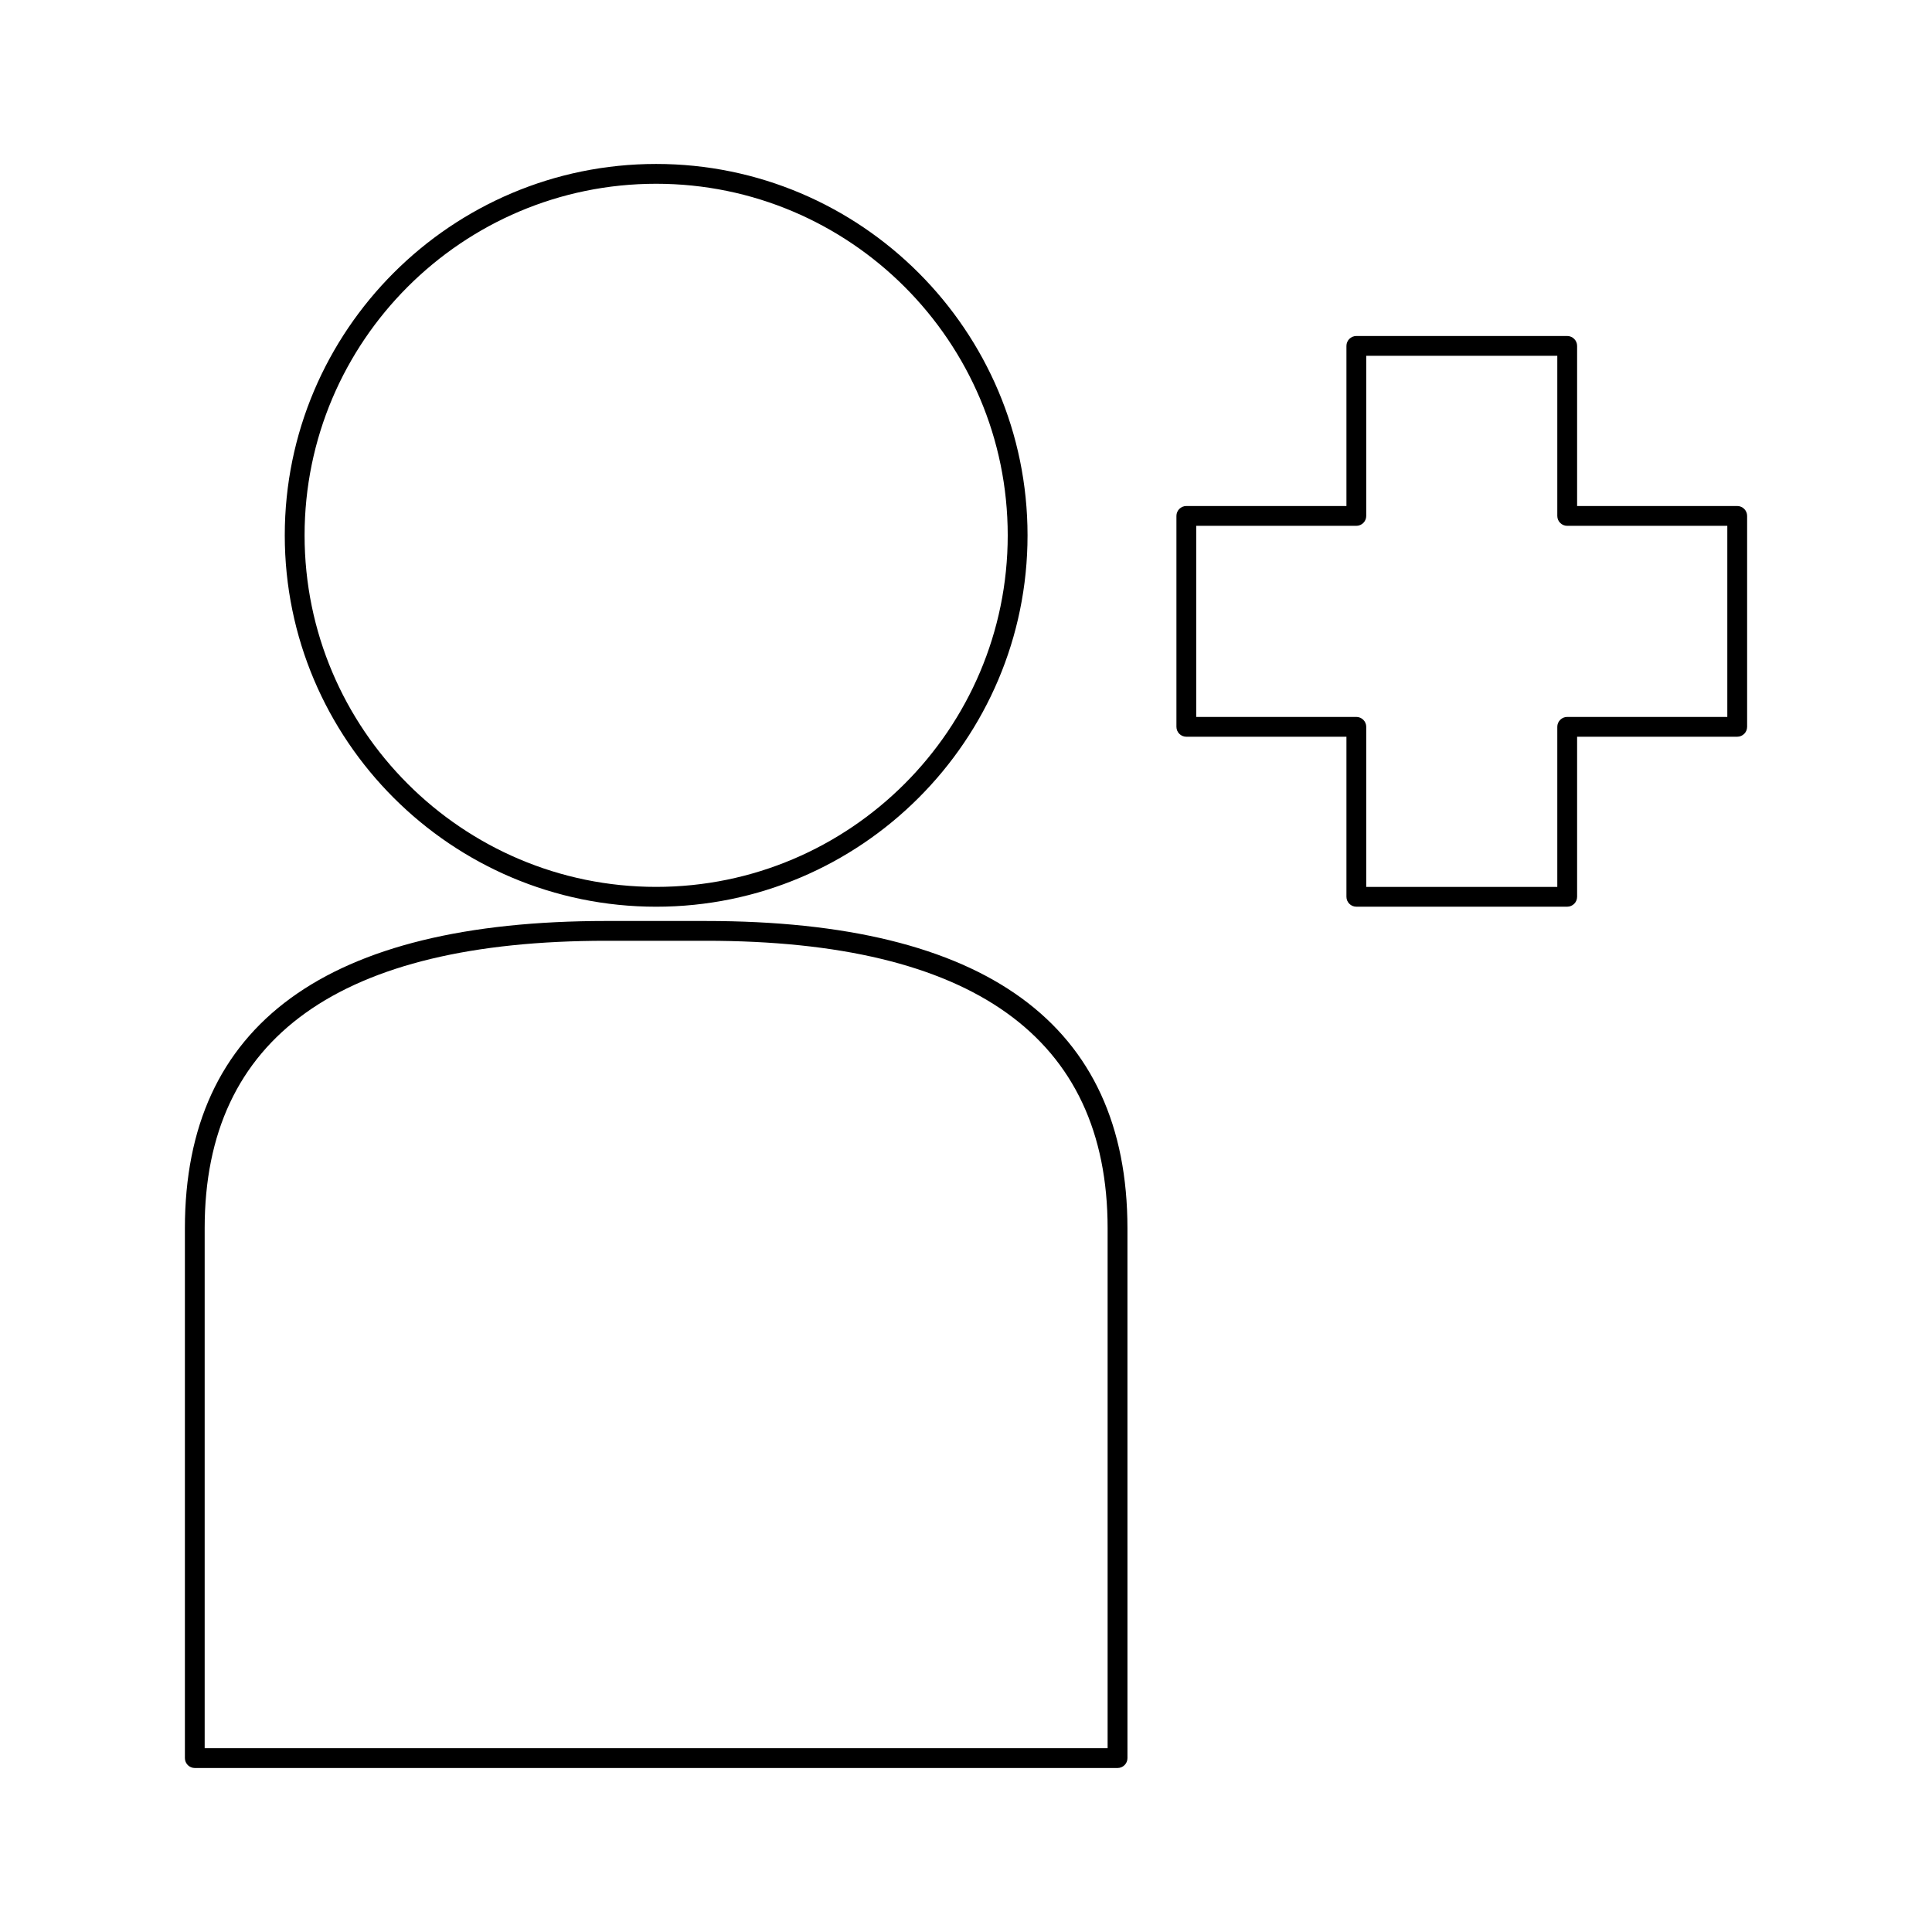 <?xml version="1.0" encoding="UTF-8"?>
<!-- Uploaded to: ICON Repo, www.iconrepo.com, Generator: ICON Repo Mixer Tools -->
<svg fill="#000000" width="800px" height="800px" version="1.1" viewBox="144 144 512 512" xmlns="http://www.w3.org/2000/svg">
 <g>
  <path d="m331.12 388.07h-26.48c-74.086 0-111.64 27.391-111.64 81.414v140.43c0 1.449 1.176 2.625 2.625 2.625h244.54c1.449 0 2.625-1.176 2.625-2.625l-0.004-140.42c-0.016-54.027-37.582-81.422-111.66-81.422zm106.41 219.22h-239.29v-137.81c0-50.539 35.797-76.164 106.4-76.164h26.48c70.598 0 106.4 25.625 106.41 76.176z"/>
  <path d="m317.89 384.29c54.266 0 98.418-44.152 98.418-98.418s-44.156-98.422-98.418-98.422c-54.27 0-98.422 44.152-98.422 98.418 0 54.262 44.152 98.422 98.422 98.422zm0-191.59c51.371 0 93.168 41.797 93.168 93.168s-41.797 93.168-93.168 93.168c-51.379 0-93.172-41.797-93.172-93.168 0-51.375 41.789-93.168 93.172-93.168z"/>
  <path d="m604.38 278.1h-42.43v-42.43c0-1.449-1.176-2.625-2.625-2.625h-55.879c-1.449 0-2.625 1.176-2.625 2.625v42.43h-42.43c-1.449 0-2.625 1.176-2.625 2.625v55.891c0 1.449 1.176 2.625 2.625 2.625h42.43v42.418c0 1.449 1.176 2.625 2.625 2.625h55.879c1.449 0 2.625-1.176 2.625-2.625v-42.418h42.43c1.449 0 2.625-1.176 2.625-2.625v-55.891c0-1.449-1.172-2.625-2.625-2.625zm-2.625 55.895h-42.43c-1.449 0-2.625 1.176-2.625 2.625v42.418h-50.633v-42.418c0-1.449-1.176-2.625-2.625-2.625h-42.43v-50.645h42.43c1.449 0 2.625-1.176 2.625-2.625v-42.43h50.633v42.43c0 1.449 1.176 2.625 2.625 2.625h42.43z"/>
 </g>
</svg>